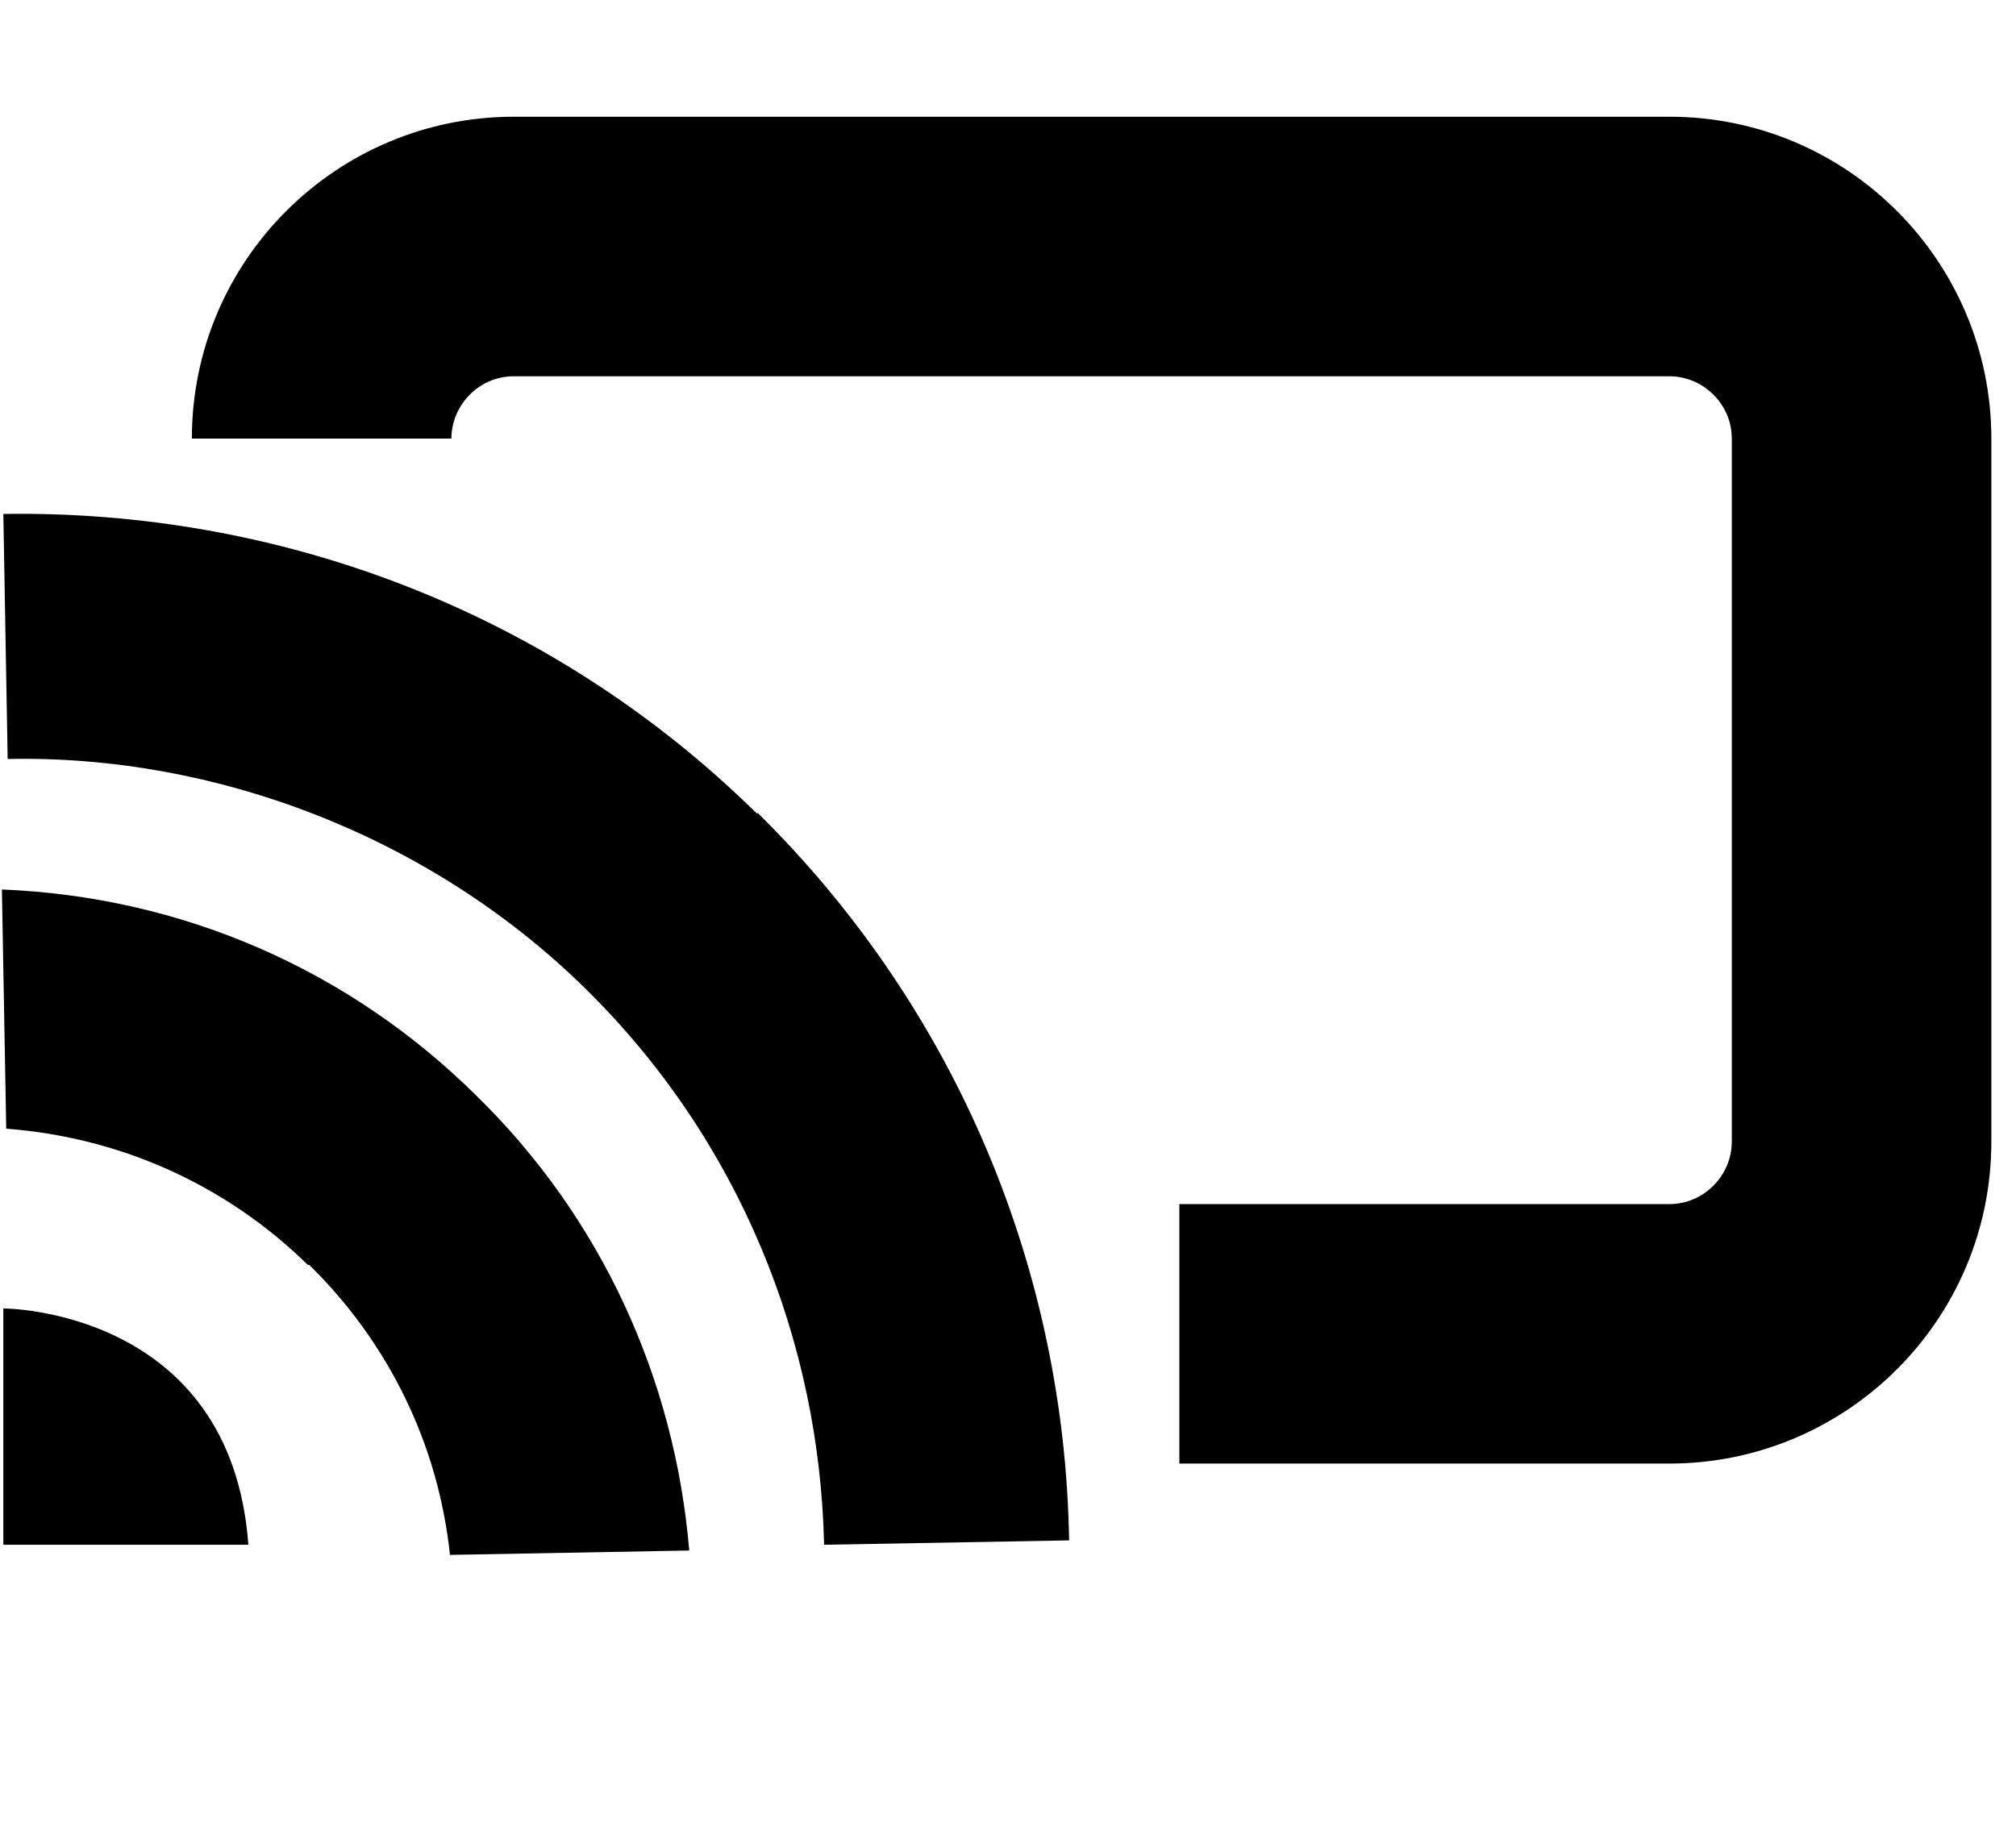 <?xml version="1.0" encoding="UTF-8"?> <svg xmlns="http://www.w3.org/2000/svg" width="35" height="32" viewBox="0 0 35 32" fill="none"><path d="M28.984 25.415H20.475V20.909H28.984C29.588 20.909 30.066 20.405 30.066 19.826V7.616C30.066 7.012 29.563 6.534 28.984 6.534H8.919C8.315 6.534 7.837 7.037 7.837 7.616H3.331C3.331 4.52 5.848 2.027 8.919 2.027H28.984C32.08 2.027 34.572 4.545 34.572 7.616V19.826C34.572 22.922 32.055 25.415 28.984 25.415Z" fill="black"></path><path d="M13.149 14.111C16.673 17.585 18.486 22.142 18.561 26.749L14.307 26.825C14.231 23.3 12.847 19.801 10.153 17.157C7.459 14.514 3.733 13.104 0.133 13.18L0.058 8.925C4.766 8.85 9.524 10.562 13.149 14.136V14.111Z" fill="black"></path><path d="M5.37 21.966C6.754 23.326 7.61 25.088 7.812 27.001L11.966 26.925C11.714 23.93 10.43 21.135 8.265 19.021C6.05 16.83 3.154 15.572 0.033 15.446L0.108 19.6C2.097 19.751 3.935 20.581 5.345 21.966H5.37Z" fill="black"></path><path d="M4.312 26.825H0.058V22.721C0.058 22.721 4.01 22.721 4.312 26.825Z" fill="black"></path></svg> 